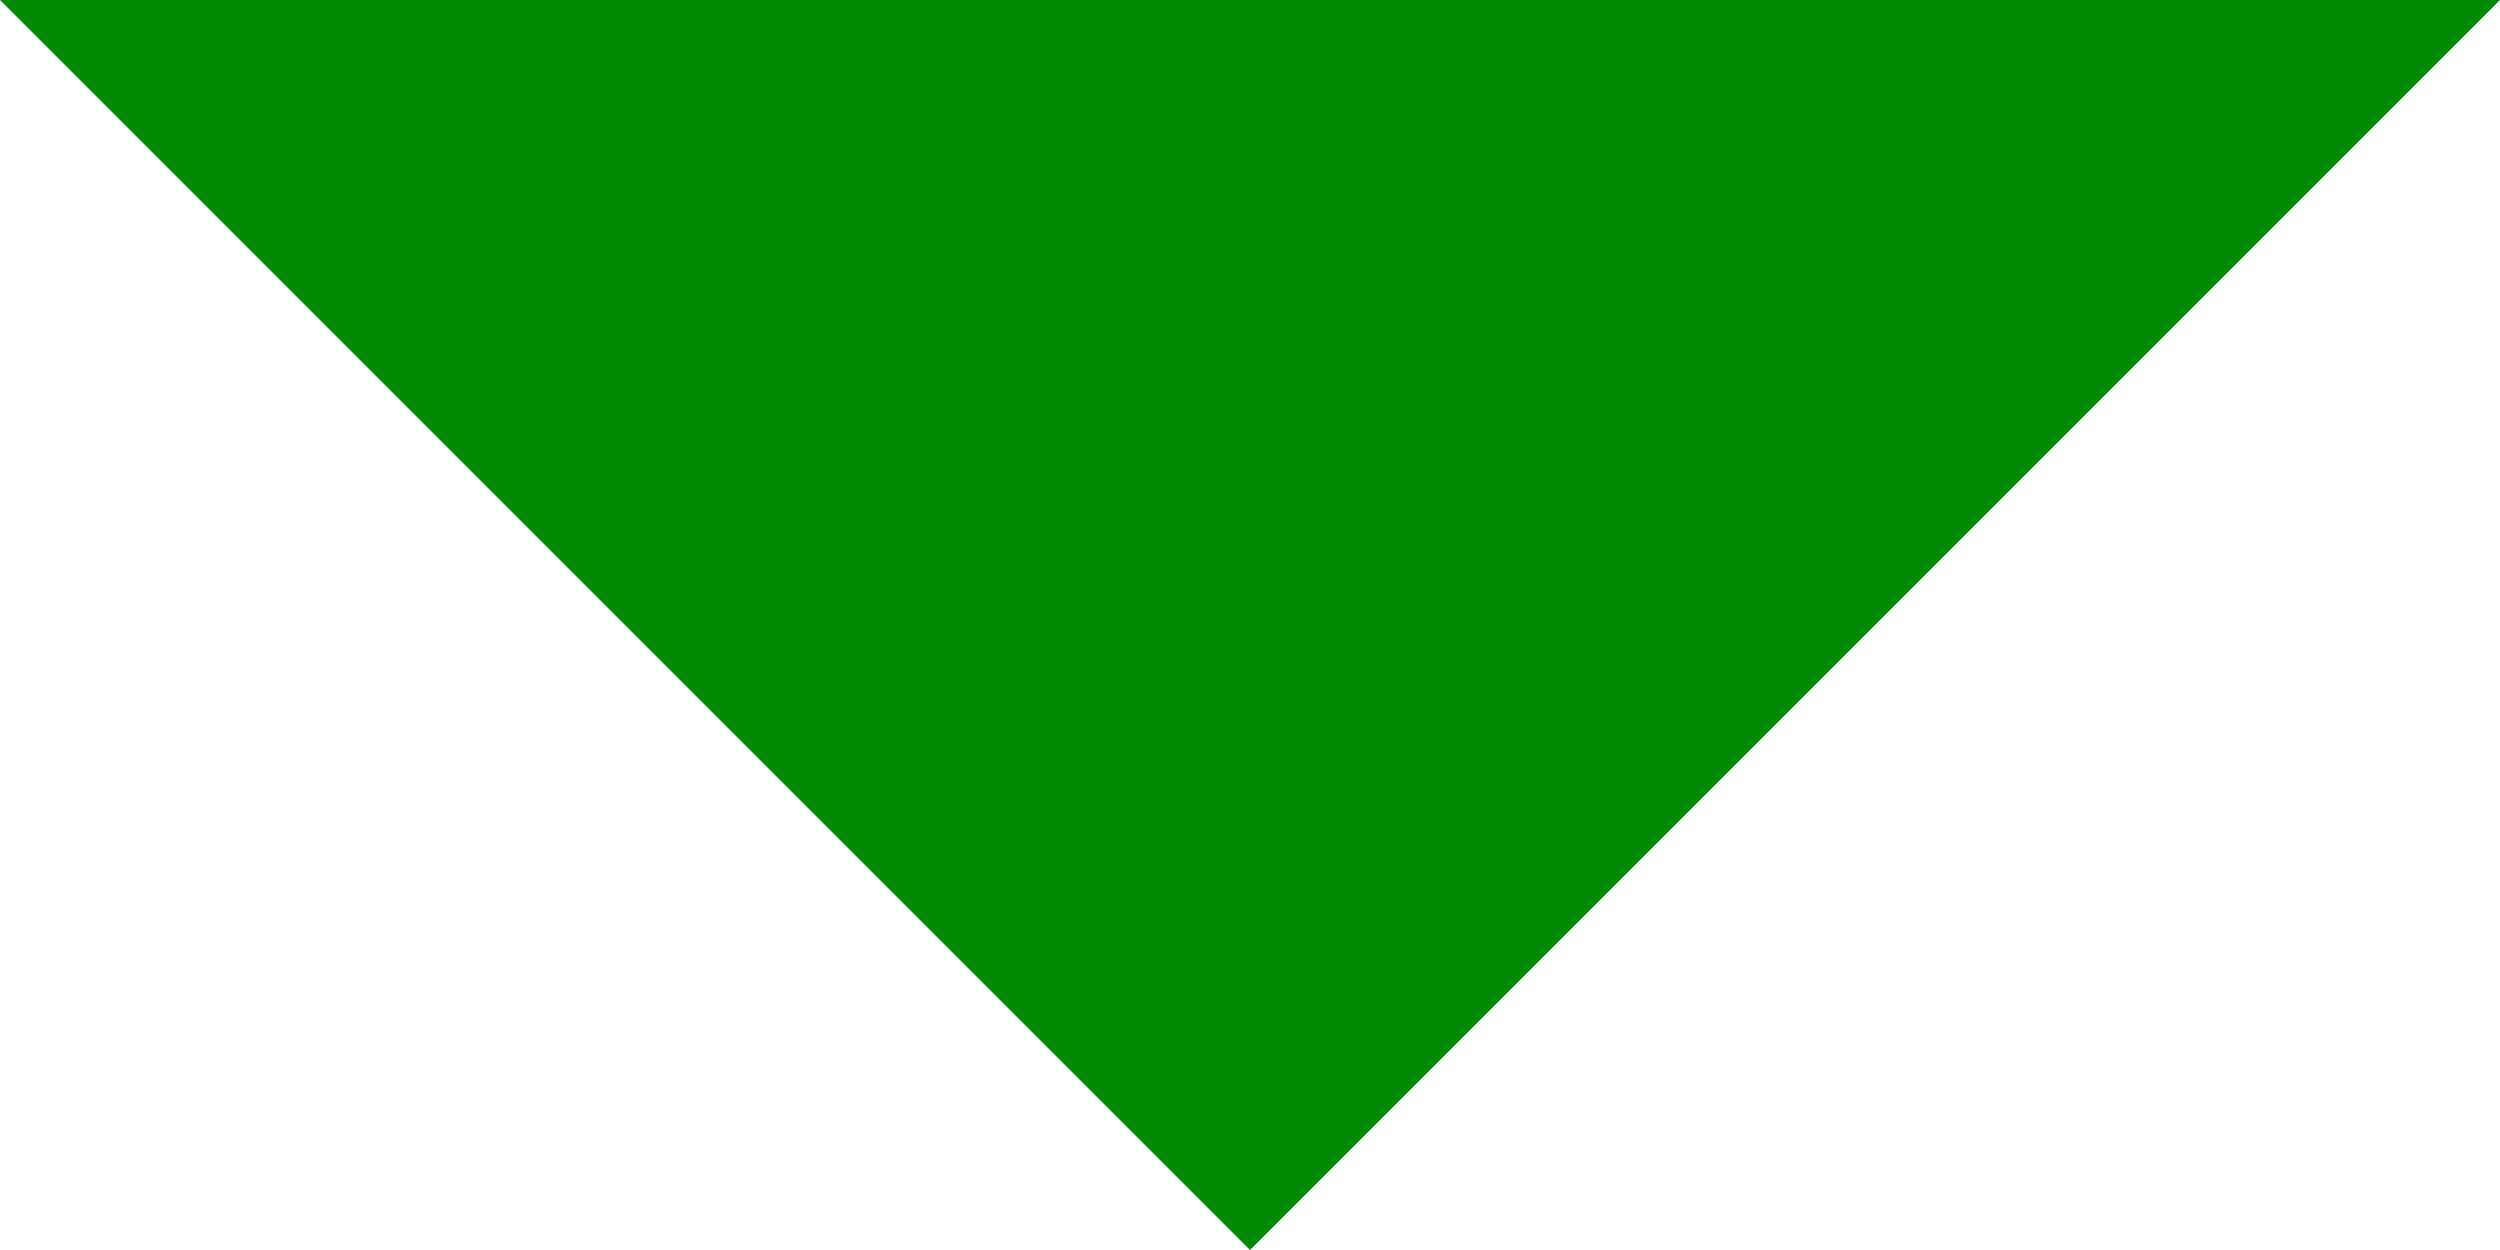 <?xml version="1.0" encoding="utf-8"?>
<!-- Generator: Adobe Illustrator 24.3.0, SVG Export Plug-In . SVG Version: 6.00 Build 0)  -->
<svg version="1.1" id="Layer_1" xmlns="http://www.w3.org/2000/svg" xmlns:xlink="http://www.w3.org/1999/xlink" x="0px" y="0px"
	 viewBox="0 0 14 7" style="enable-background:new 0 0 14 7;" xml:space="preserve">
<style type="text/css">
	.st0{fill:#008A00;}
</style>
<g id="Group_1392" transform="translate(-1104 -453)">
	<path id="Polygon_2" class="st0" d="M1111,460l-7-7h14L1111,460z"/>
</g>
</svg>
